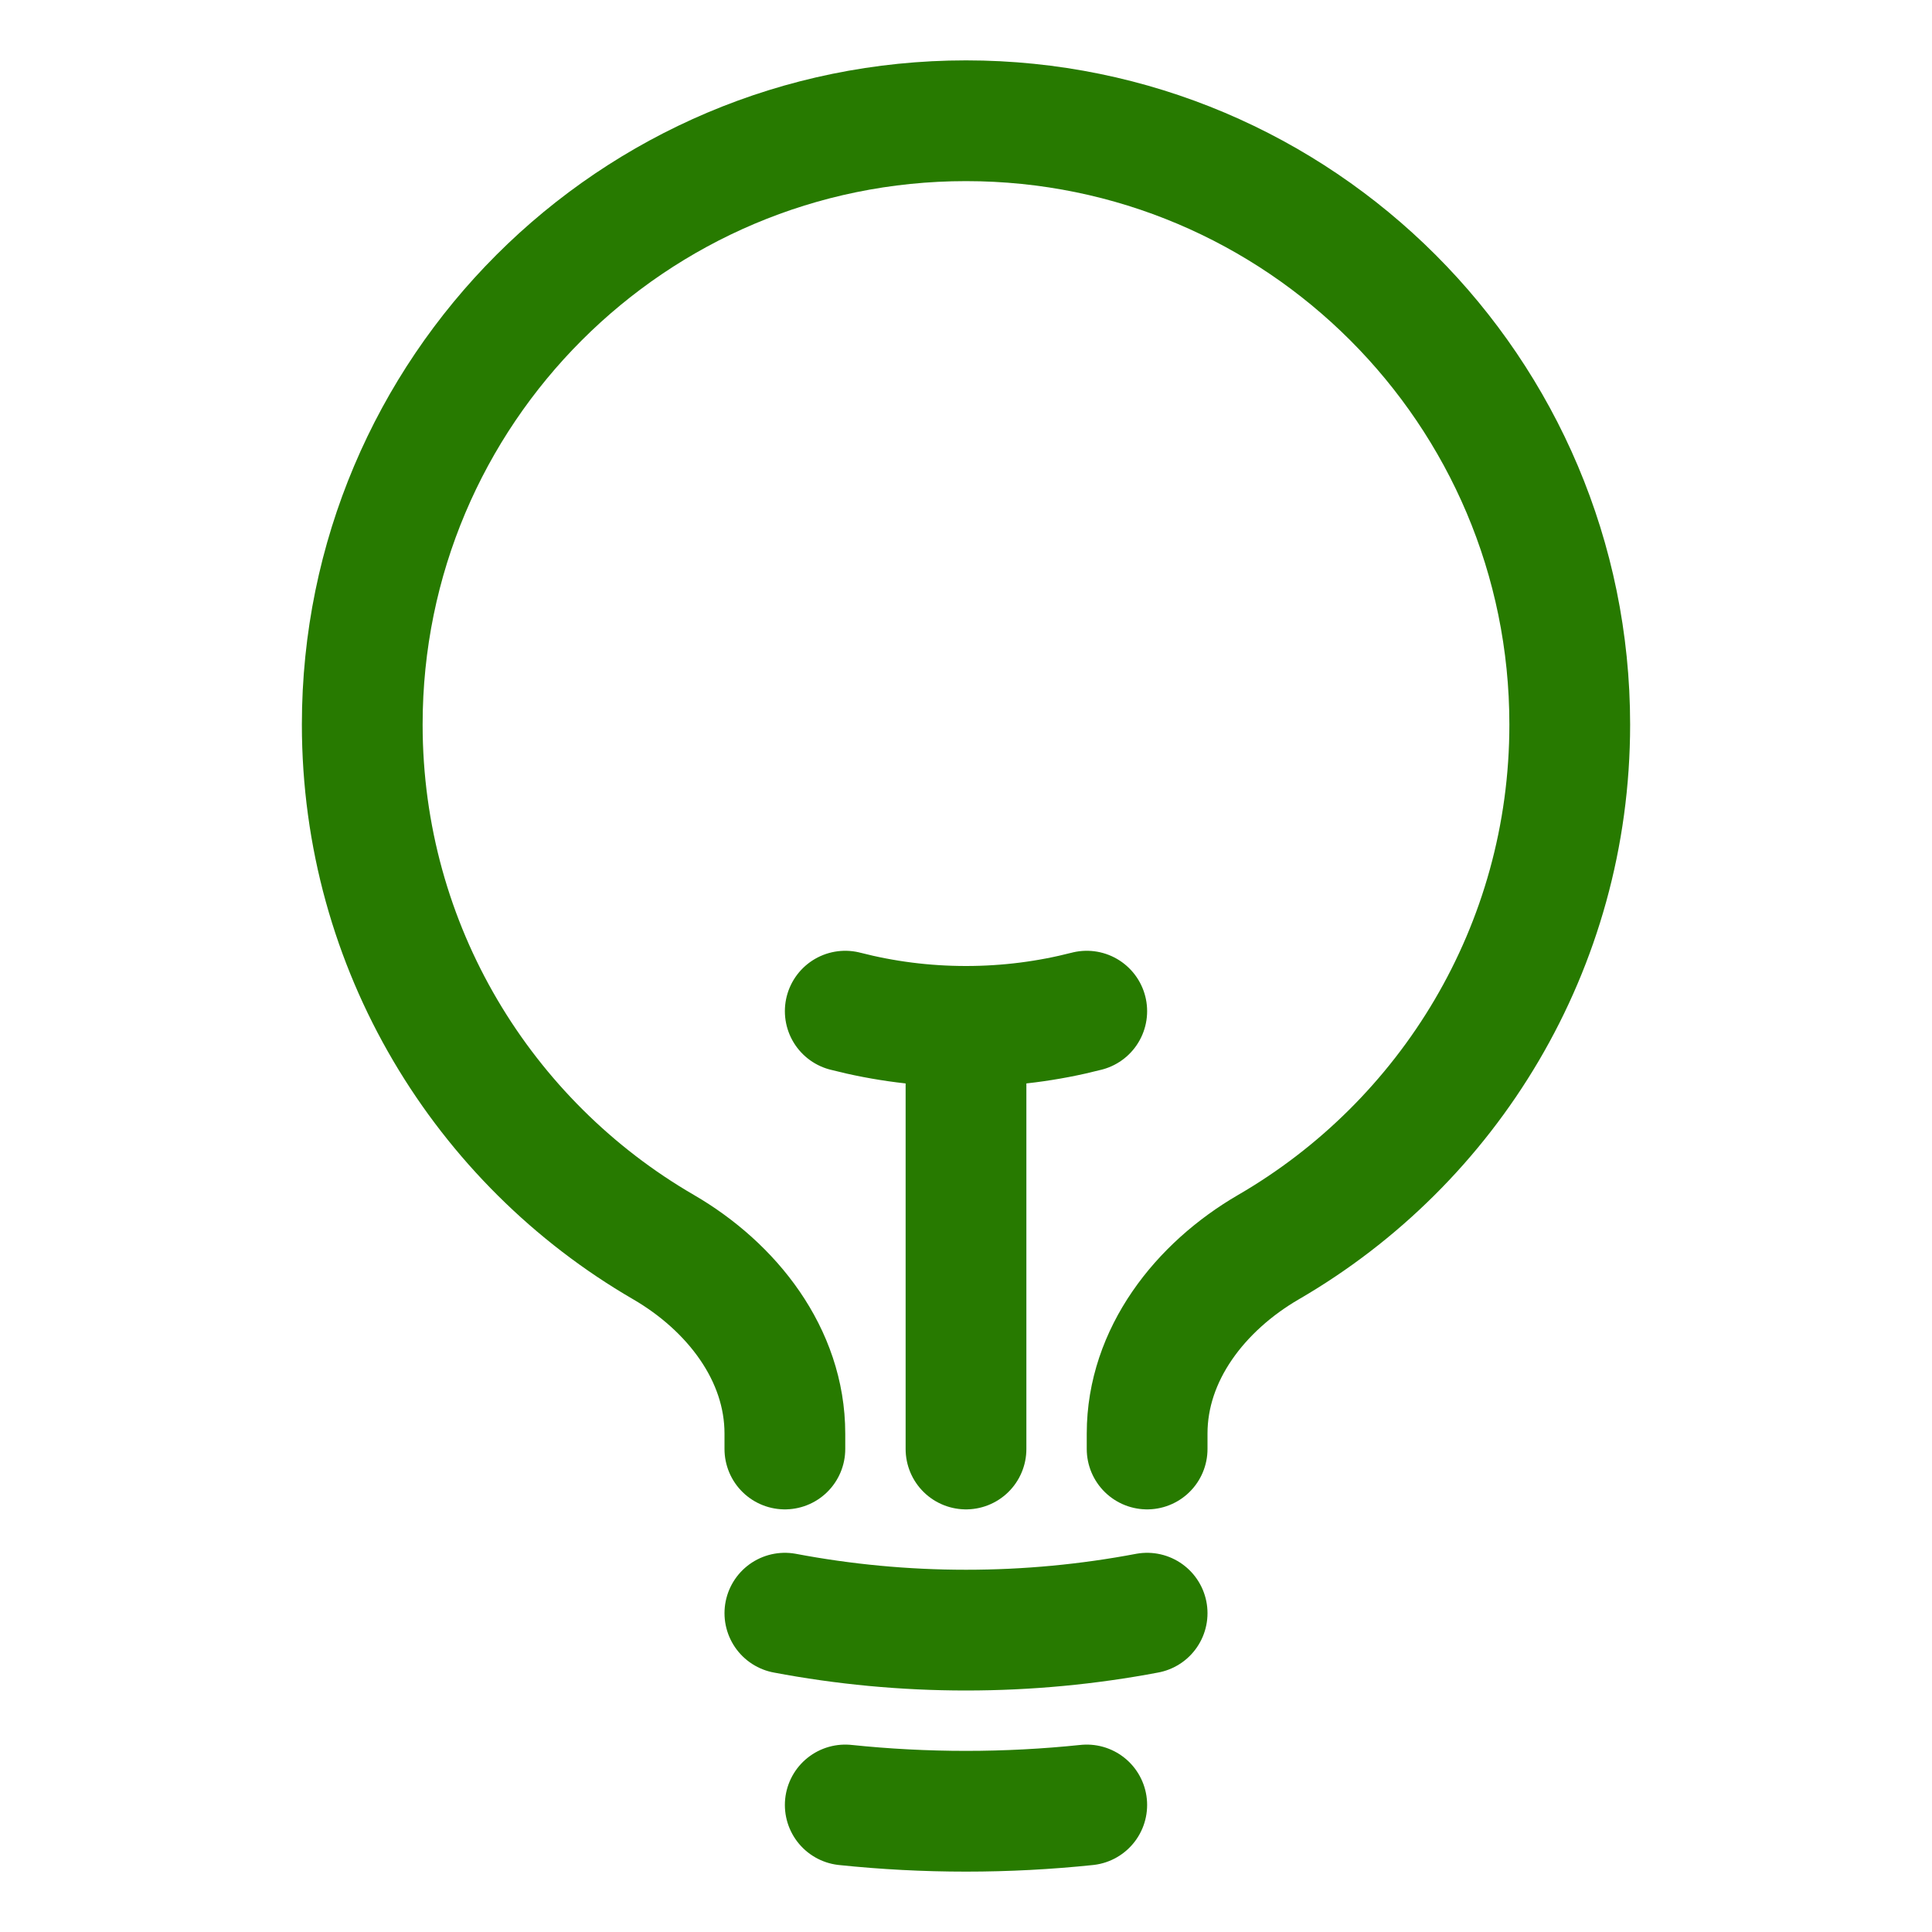 <svg width="48" height="48" viewBox="0 0 48 48" fill="none" xmlns="http://www.w3.org/2000/svg">
<path d="M24 36V25.5M24 25.5C25.036 25.5 26.041 25.369 27 25.122M24 25.5C22.964 25.5 21.959 25.369 21 25.122M28.5 40.079C27.042 40.355 25.538 40.5 24 40.5C22.462 40.5 20.958 40.355 19.5 40.079M27 44.844C26.014 44.947 25.013 45 24 45C22.987 45 21.986 44.947 21 44.844M28.5 36V35.617C28.5 33.651 29.817 31.97 31.517 30.983C35.991 28.387 39 23.545 39 18C39 9.716 32.284 3 24 3C15.716 3 9 9.716 9 18C9 23.545 12.009 28.387 16.483 30.983C18.183 31.97 19.5 33.651 19.5 35.617V36" stroke="#277A00" stroke-width="3" stroke-linecap="round" stroke-linejoin="round"></path>
</svg>

